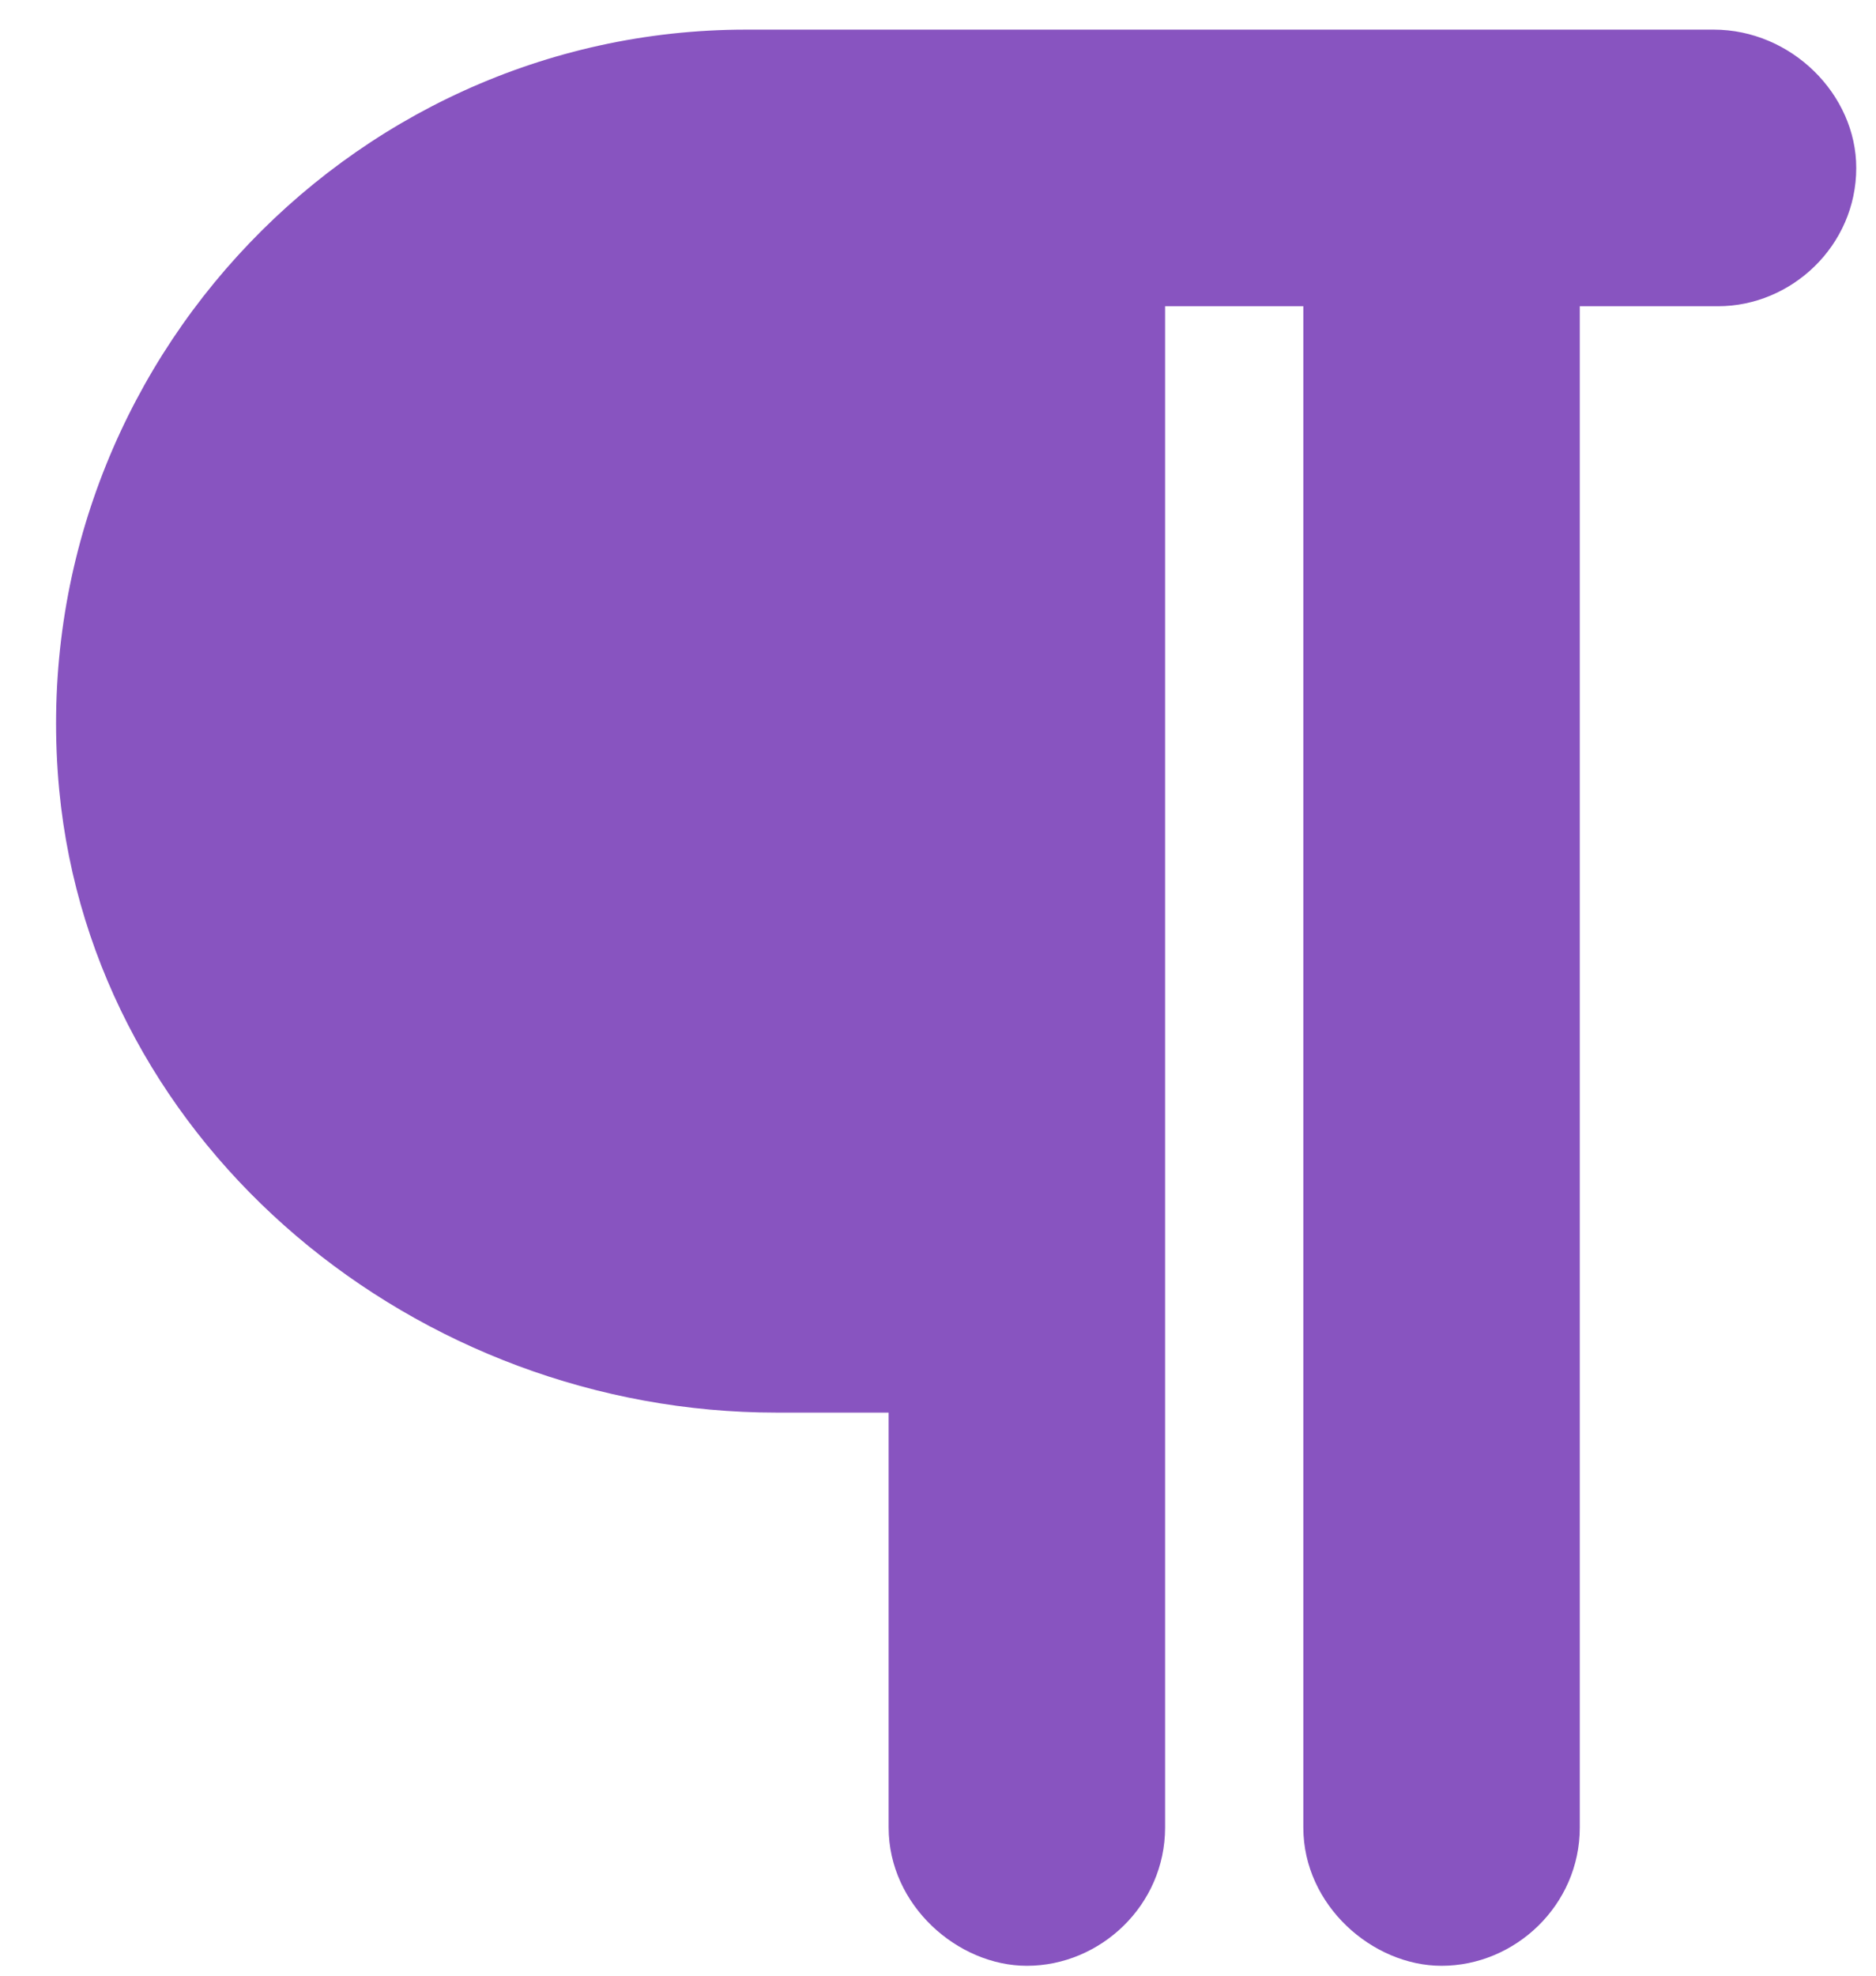 <svg width="38" height="40" viewBox="0 0 38 40" fill="none" xmlns="http://www.w3.org/2000/svg">
<path d="M37.6 3.4C37.6 4.975 36.288 6.2 34.8 6.2H32V37C32 38.575 30.688 39.8 29.2 39.8C27.8 39.8 26.4 38.575 26.4 37V6.2H23.6V37C23.6 38.575 22.288 39.8 20.8 39.8C19.4 39.8 18 38.575 18 37V28.6H15.725C8.463 28.6 1.9 23.262 1.2 16C0.412 7.688 6.975 0.6 15.113 0.6H34.712C36.288 0.6 37.6 1.913 37.6 3.4Z" fill="#8854C0"/>
</svg>
